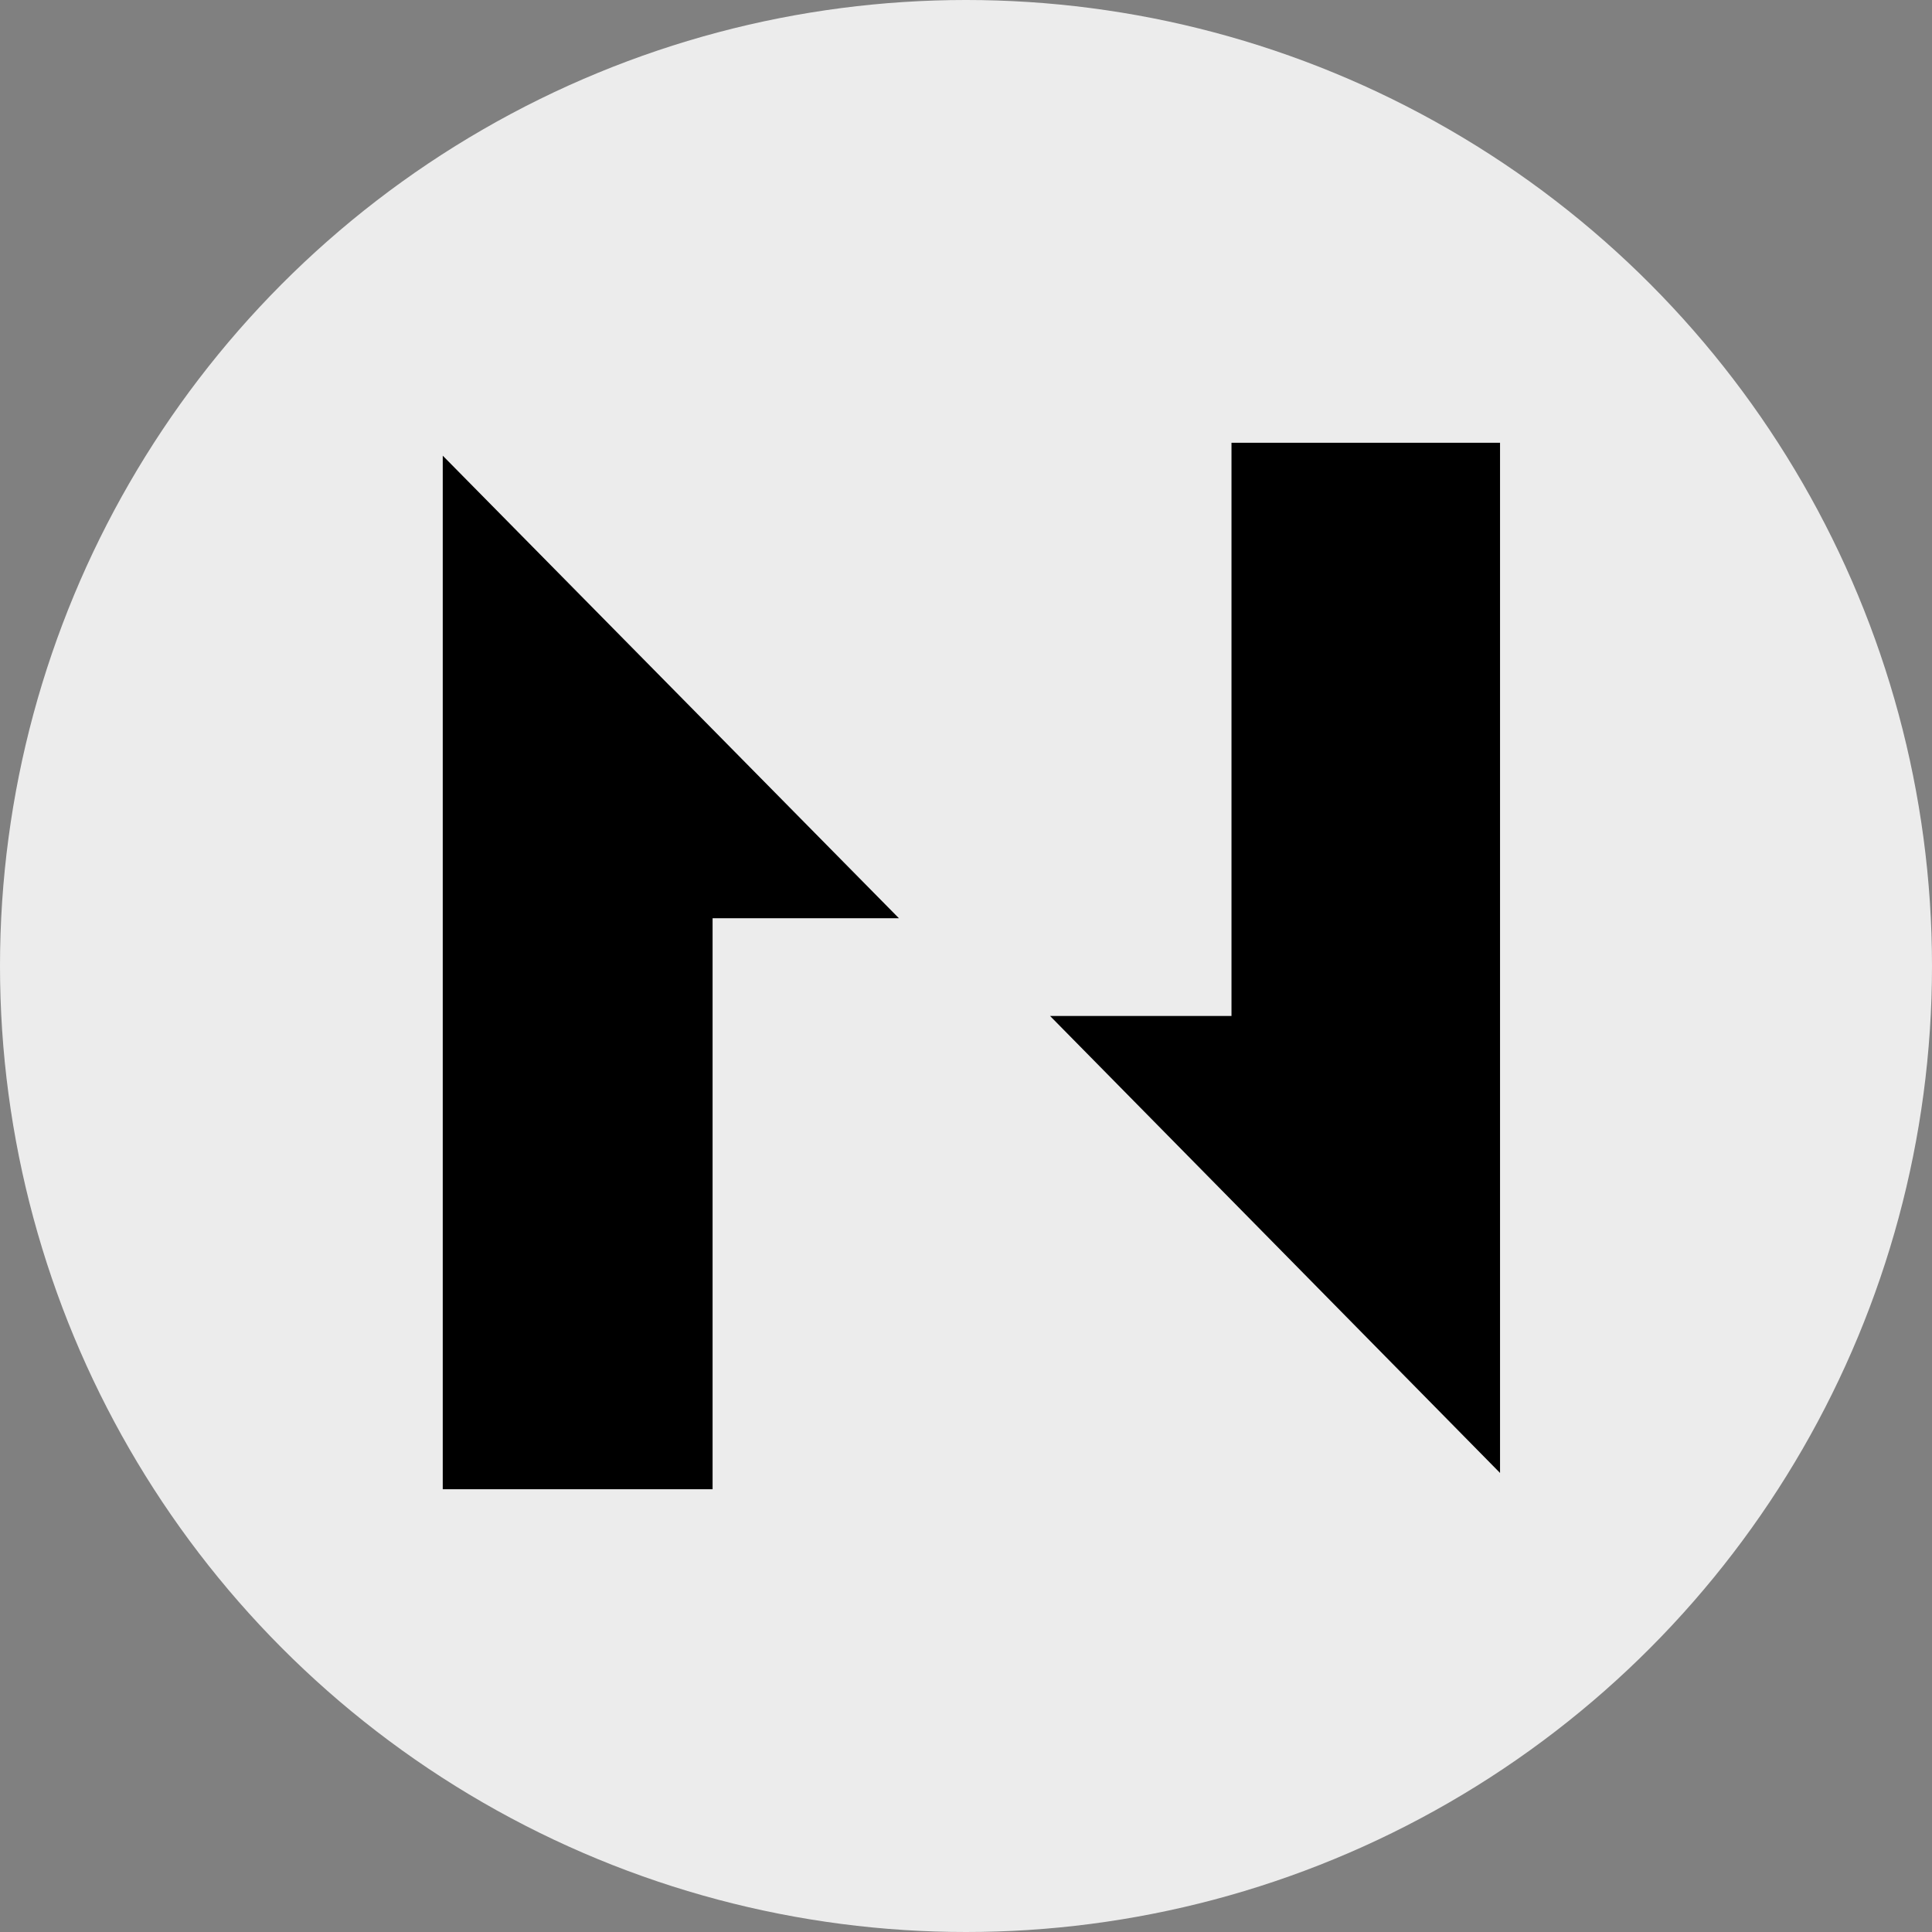 <svg width="48" height="48" viewBox="0 0 48 48" fill="none" xmlns="http://www.w3.org/2000/svg">
<rect x="0" y="0" width="48" height="48" fill="#808080" stroke="none"/>
<circle cx="24" cy="24" r="24" fill="#ECECEC"/>
<g clip-path="url(#clip0_6685_9451)">
<path d="M11 11.321C14.811 15.184 18.597 19.025 22.333 22.813C21.008 22.813 19.43 22.813 17.704 22.813C17.704 27.613 17.704 32.272 17.704 37C15.39 37 13.222 37 11 37C11 28.384 11 19.84 11 11.321Z" fill="black"/>
<path d="M30.596 25.242C30.596 20.369 30.596 15.713 30.596 11C32.873 11 35.014 11 37.268 11C37.268 19.556 37.268 28.133 37.268 36.595C33.547 32.816 29.771 28.978 26.089 25.242C27.295 25.242 28.834 25.242 30.596 25.242Z" fill="black"/>
</g>
<defs>
<clipPath id="clip0_6685_9451">
<rect width="26.268" height="26" fill="white" transform="translate(11 11)"/>
</clipPath>
</defs>
</svg>
